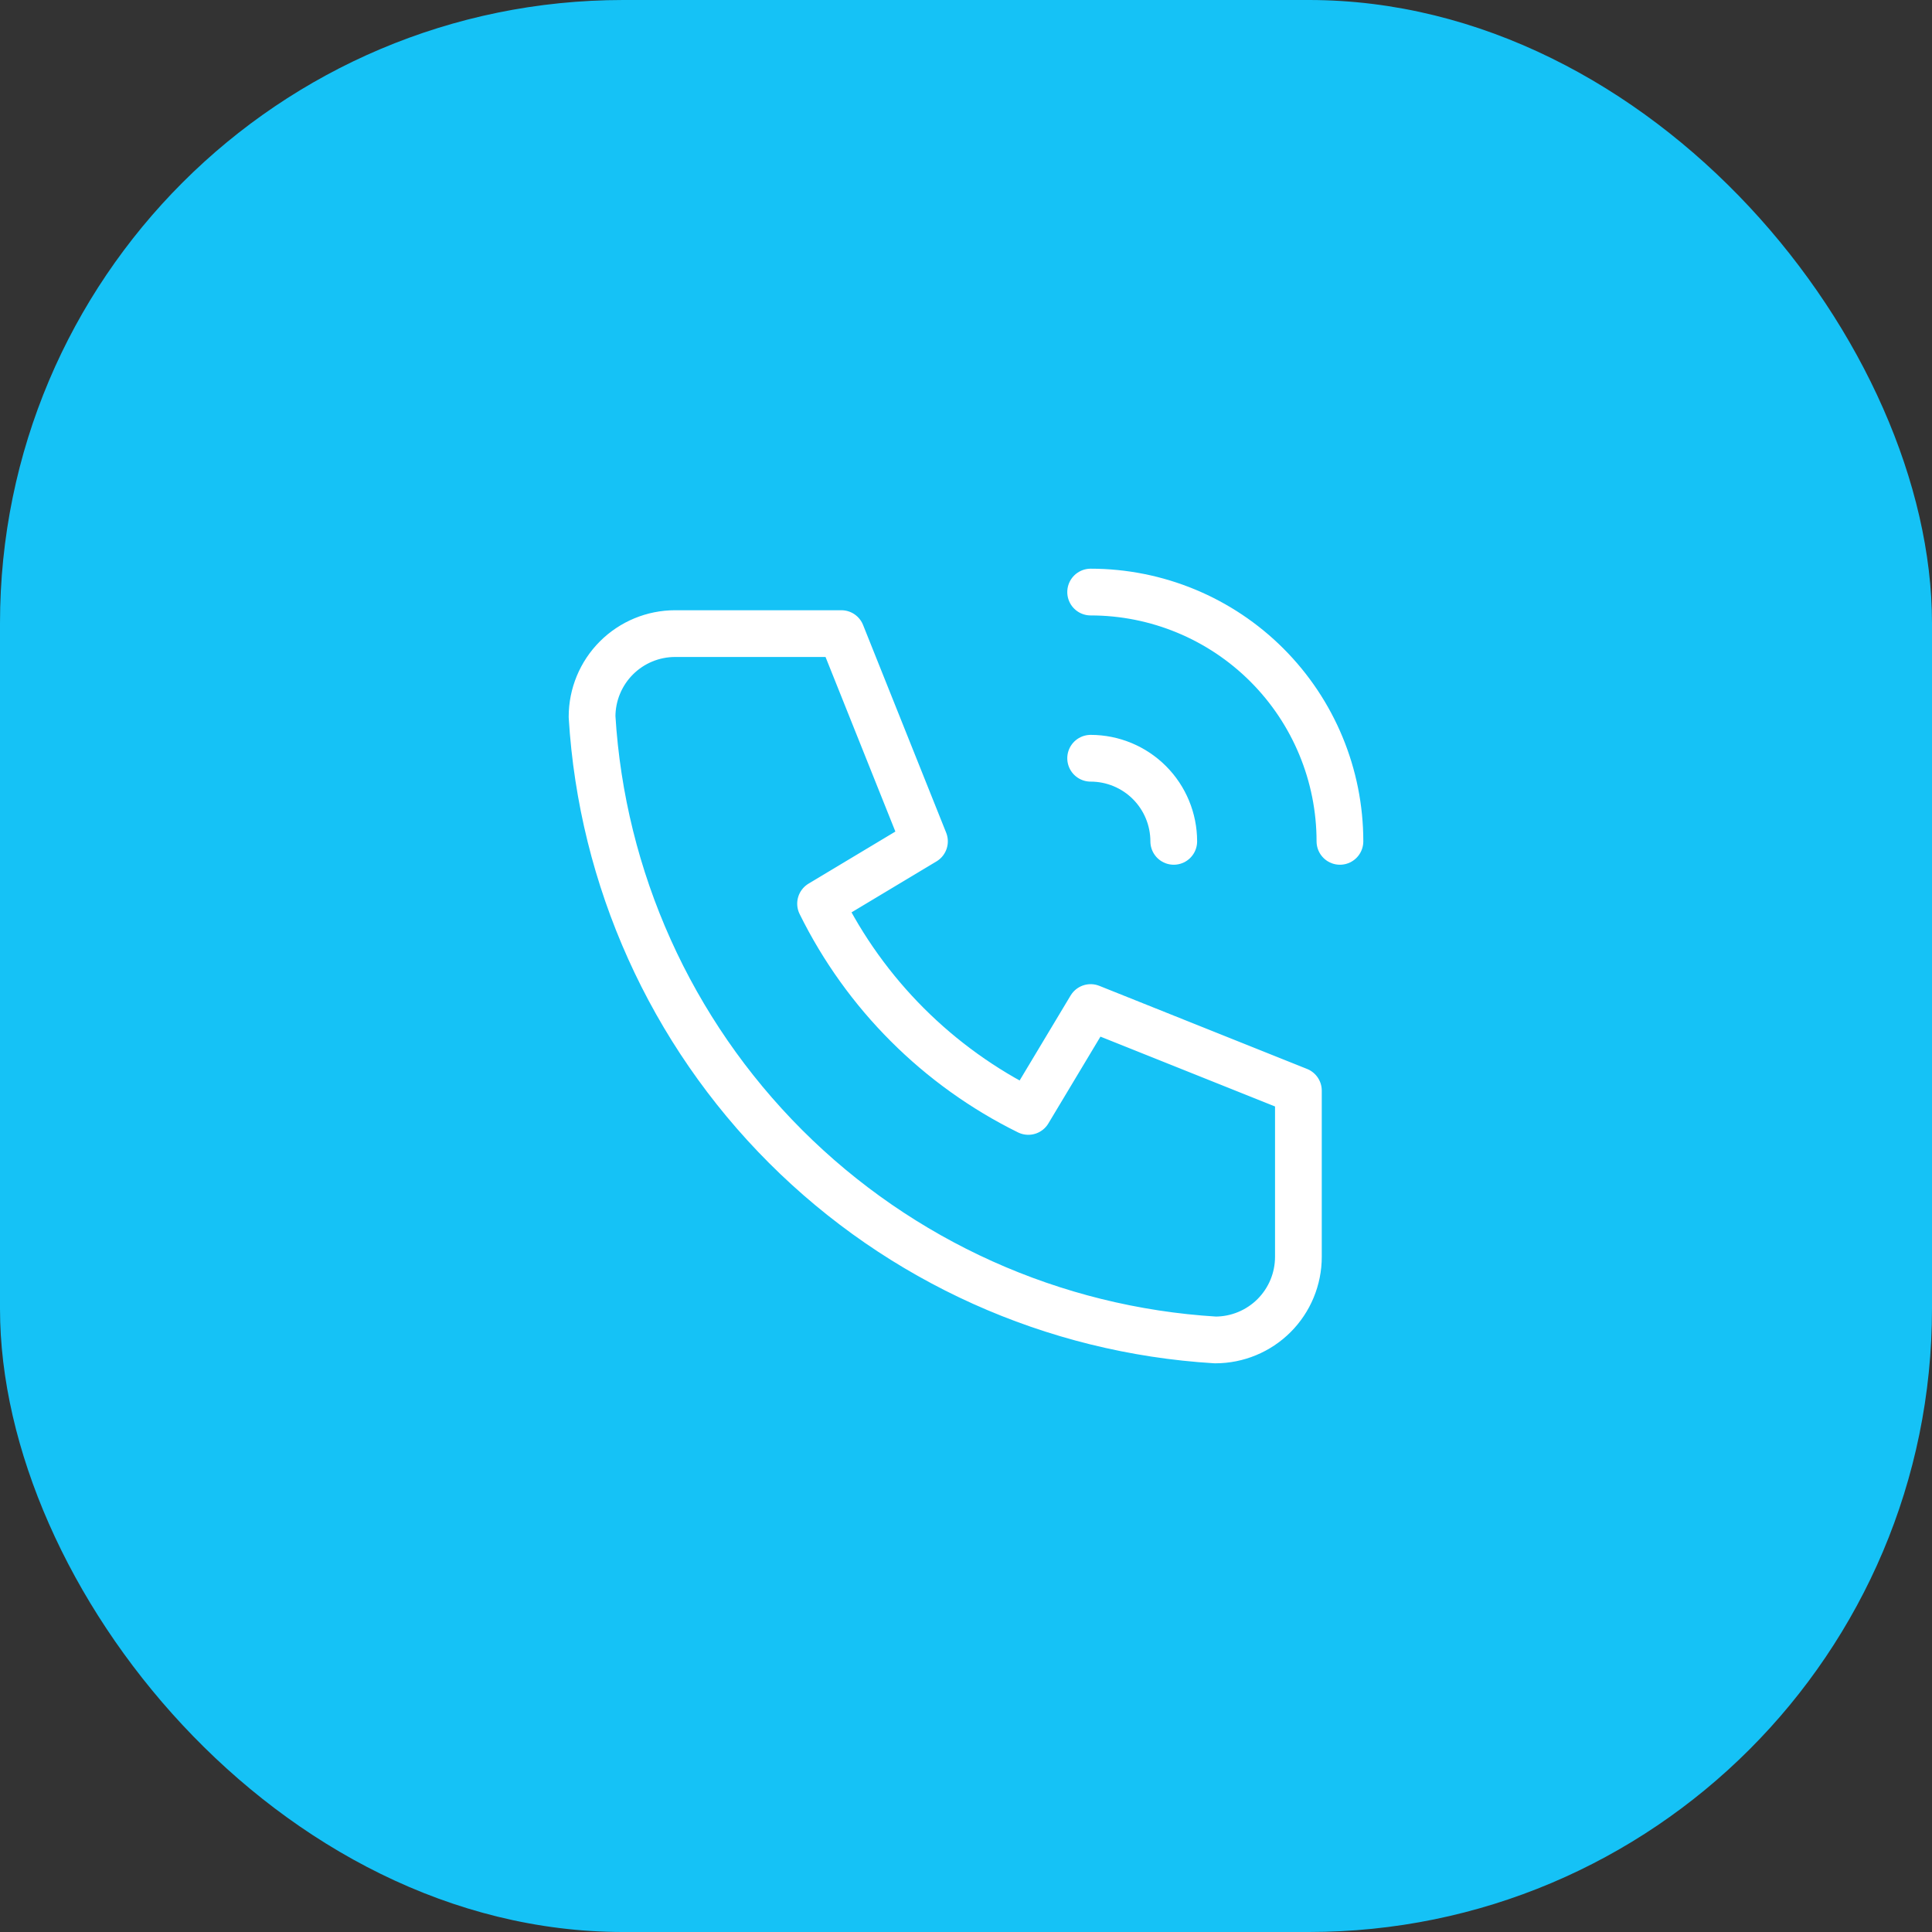 <svg width="62" height="62" viewBox="0 0 62 62" fill="none" xmlns="http://www.w3.org/2000/svg">
<rect x="0" y="0" width="62" height="62" fill="#333333" stroke="none"/>
<rect width="62" height="62" rx="20" fill="#15C2F6"/>
<path d="M35 24.333C35.707 24.333 36.386 24.614 36.886 25.114C37.386 25.614 37.667 26.293 37.667 27M35 19C37.122 19 39.157 19.843 40.657 21.343C42.157 22.843 43 24.878 43 27M21.667 20.333H27L29.667 27L26.333 29C27.761 31.895 30.105 34.239 33 35.667L35 32.333L41.667 35V40.333C41.667 41.041 41.386 41.719 40.886 42.219C40.386 42.719 39.707 43 39 43C33.799 42.684 28.893 40.475 25.209 36.791C21.525 33.106 19.316 28.201 19 23C19 22.293 19.281 21.614 19.781 21.114C20.281 20.614 20.959 20.333 21.667 20.333Z" stroke="white" stroke-width="1.5" stroke-linecap="round" stroke-linejoin="round"/>
</svg>
